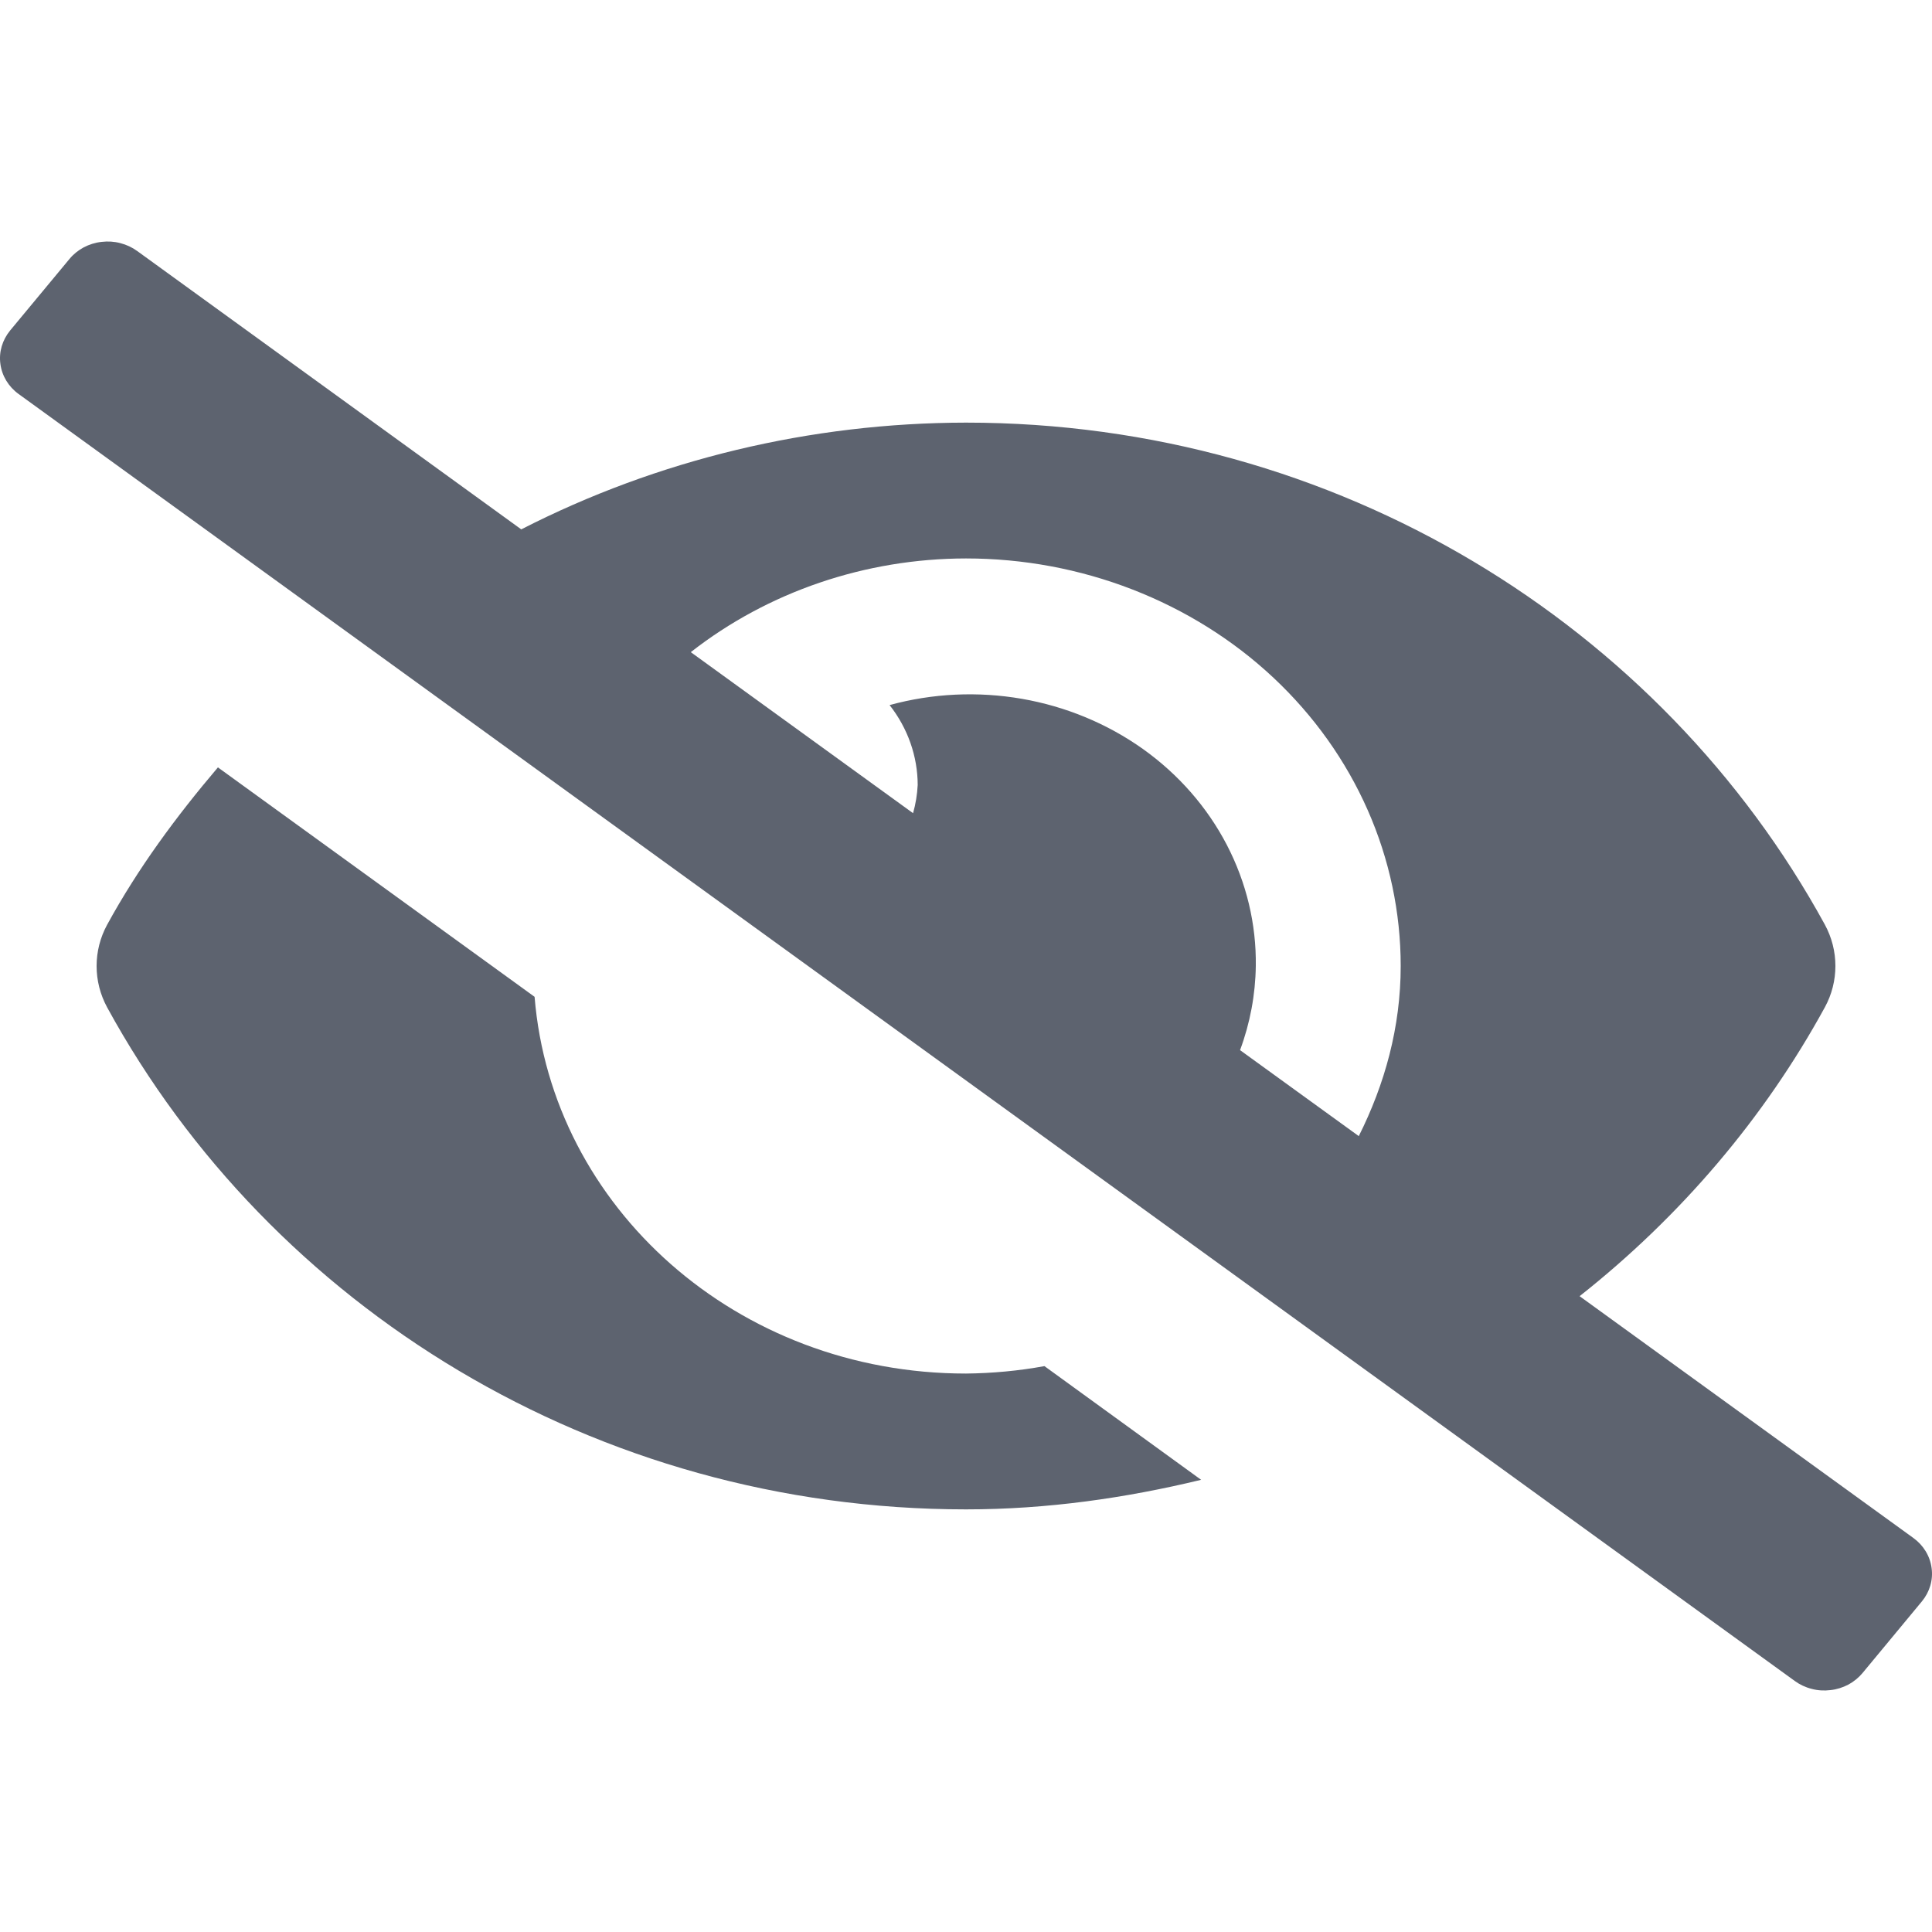 <svg width="20" height="20" viewBox="0 0 20 20" fill="none" xmlns="http://www.w3.org/2000/svg">
<path d="M10 14.219C7.63 14.219 5.711 12.499 5.534 10.319L2.256 7.944C1.825 8.451 1.429 8.987 1.109 9.573C1.037 9.705 1 9.852 1 10C1 10.149 1.037 10.295 1.109 10.428C2.803 13.528 6.158 15.625 10 15.625C10.841 15.625 11.652 15.508 12.434 15.319L10.812 14.142C10.545 14.191 10.273 14.216 10 14.219ZM19.807 15.921L16.352 13.418C17.401 12.589 18.265 11.572 18.891 10.427C18.963 10.295 19 10.148 19 10C19 9.851 18.963 9.705 18.891 9.572C17.196 6.472 13.841 4.375 10 4.375C8.391 4.377 6.808 4.757 5.396 5.48L1.421 2.599C1.369 2.561 1.309 2.533 1.246 2.517C1.183 2.5 1.117 2.496 1.051 2.504C0.986 2.511 0.923 2.531 0.866 2.561C0.809 2.592 0.759 2.632 0.719 2.681L0.105 3.421C0.024 3.52 -0.013 3.644 0.004 3.767C0.02 3.891 0.088 4.003 0.193 4.079L18.579 17.401C18.631 17.439 18.69 17.467 18.754 17.483C18.817 17.5 18.883 17.504 18.948 17.496C19.014 17.489 19.076 17.469 19.134 17.439C19.191 17.408 19.241 17.367 19.281 17.319L19.895 16.578C19.976 16.48 20.013 16.356 19.996 16.233C19.98 16.109 19.912 15.997 19.807 15.921ZM14.066 11.761L12.837 10.871C12.941 10.591 12.996 10.296 13 10C13.006 9.566 12.903 9.137 12.7 8.746C12.497 8.356 12.2 8.016 11.831 7.753C11.462 7.491 11.033 7.313 10.578 7.234C10.122 7.155 9.653 7.177 9.209 7.299C9.397 7.538 9.499 7.828 9.5 8.125C9.495 8.224 9.479 8.322 9.452 8.418L7.151 6.751C7.951 6.125 8.959 5.782 10 5.781C10.591 5.781 11.176 5.89 11.722 6.102C12.268 6.314 12.765 6.624 13.183 7.016C13.601 7.408 13.932 7.873 14.158 8.385C14.384 8.897 14.5 9.446 14.5 10C14.5 10.634 14.335 11.224 14.066 11.761V11.761Z" fill="#5D636F"/>
</svg>
